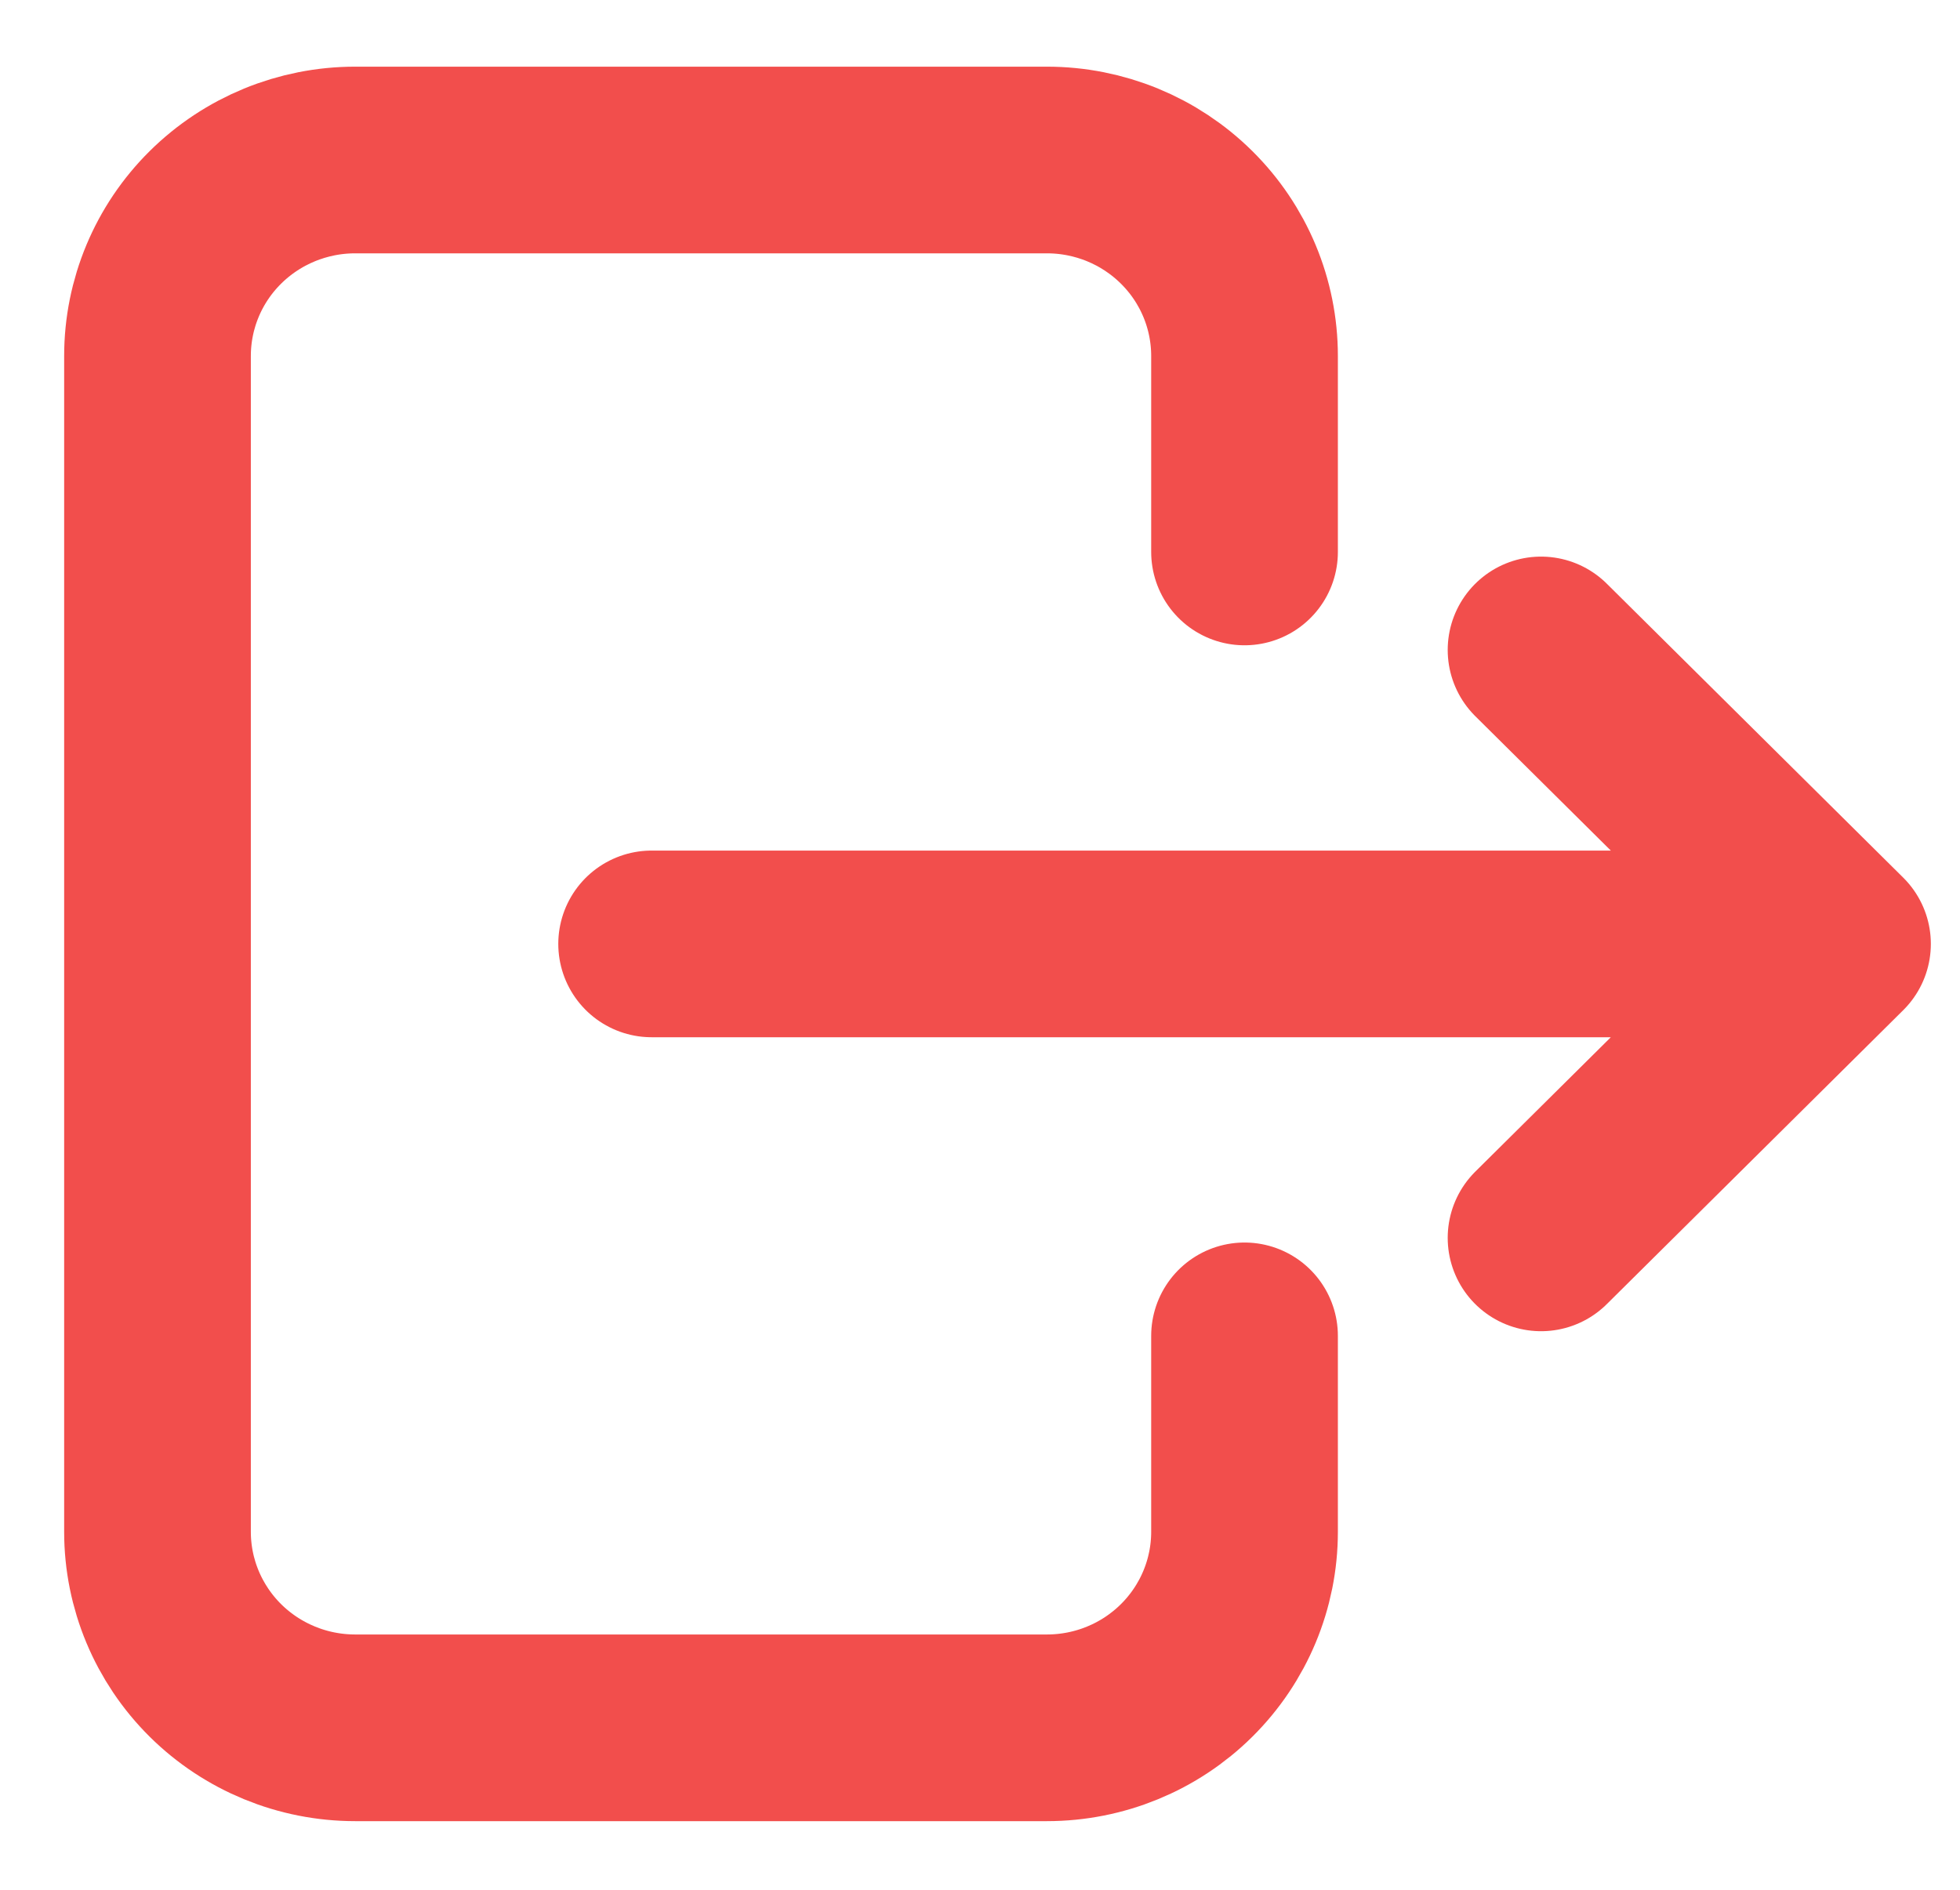 <svg width="28" height="27" viewBox="0 0 28 27" fill="none" xmlns="http://www.w3.org/2000/svg">
<path d="M17.779 7.886V5.086C17.779 4.343 17.482 3.631 16.952 3.106C16.423 2.581 15.705 2.286 14.956 2.286H5.074C4.325 2.286 3.607 2.581 3.077 3.106C2.547 3.631 2.25 4.343 2.25 5.086V21.886C2.25 22.628 2.547 23.34 3.077 23.866C3.607 24.391 4.325 24.686 5.074 24.686H14.956C15.705 24.686 16.423 24.391 16.952 23.866C17.482 23.34 17.779 22.628 17.779 21.886V19.086M9.309 13.486H26.25M26.25 13.486L22.015 9.286M26.25 13.486L22.015 17.686" stroke="#F24E4C" stroke-width="2.667" stroke-linecap="round" stroke-linejoin="round"/>
</svg>
